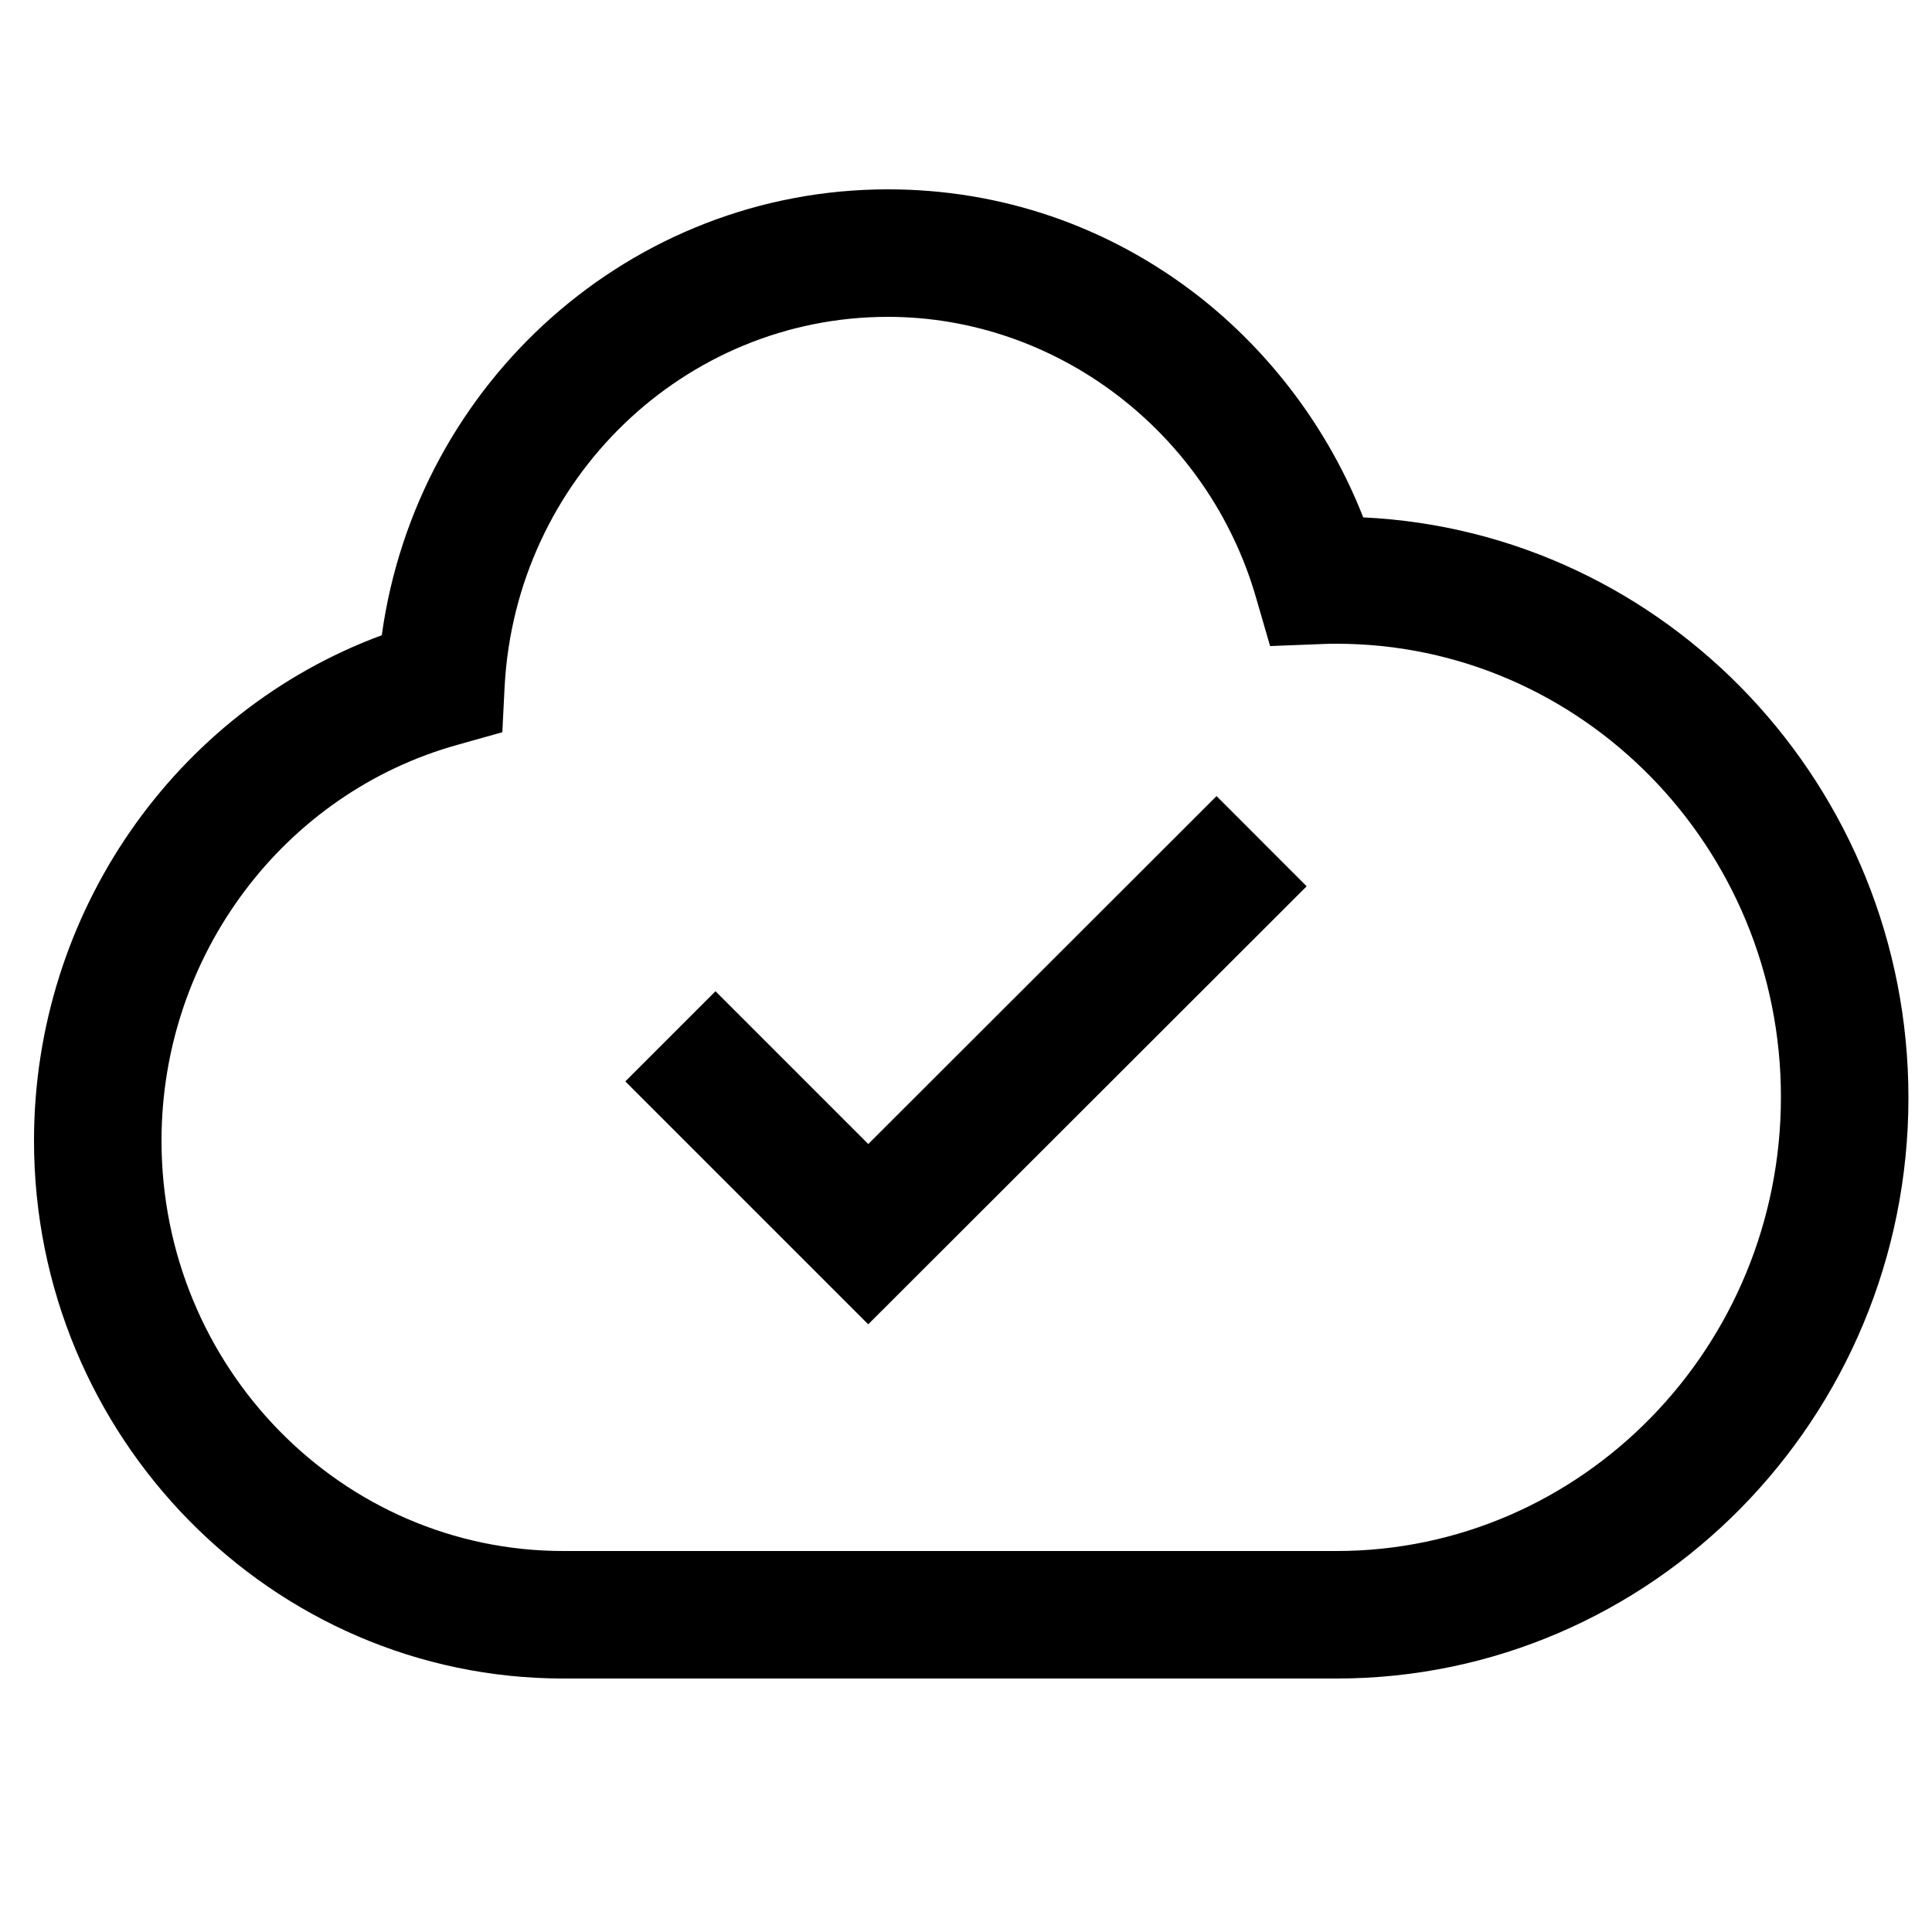 <svg xmlns="http://www.w3.org/2000/svg" width="500" height="500"><path d="M352.8 133.9C344 111.4 329 91.3 310 76.5c-23.2-18-51-27.5-80.2-27.5-66.4 0-121.9 49.8-131 115.4-53.6 19.8-90 72-90 130.8 0 76.7 61.5 139.2 137 139.2h200.1c81.6 0 148-67.4 148-150.3 0-80.6-62.7-146.5-141.1-150.2zm-6.9 267.5H145.8c-57.4 0-104-47.6-104-106.2 0-47.9 31.6-90 76.8-102.5l11.4-3.2.6-11.9C133.5 124 177.1 82 229.8 82c43.8 0 83 30 95.3 72.8l3.6 12.4 12.9-.5c1.7-.1 3-.1 4.3-.1 63.4 0 115 52.6 115 117.3 0 64.8-51.6 117.5-115 117.5z"/><path fill="none" stroke="#000" stroke-width="33" stroke-miterlimit="10" d="M326.5 217.7L224.7 319.4l-51.2-51.2"/></svg>
